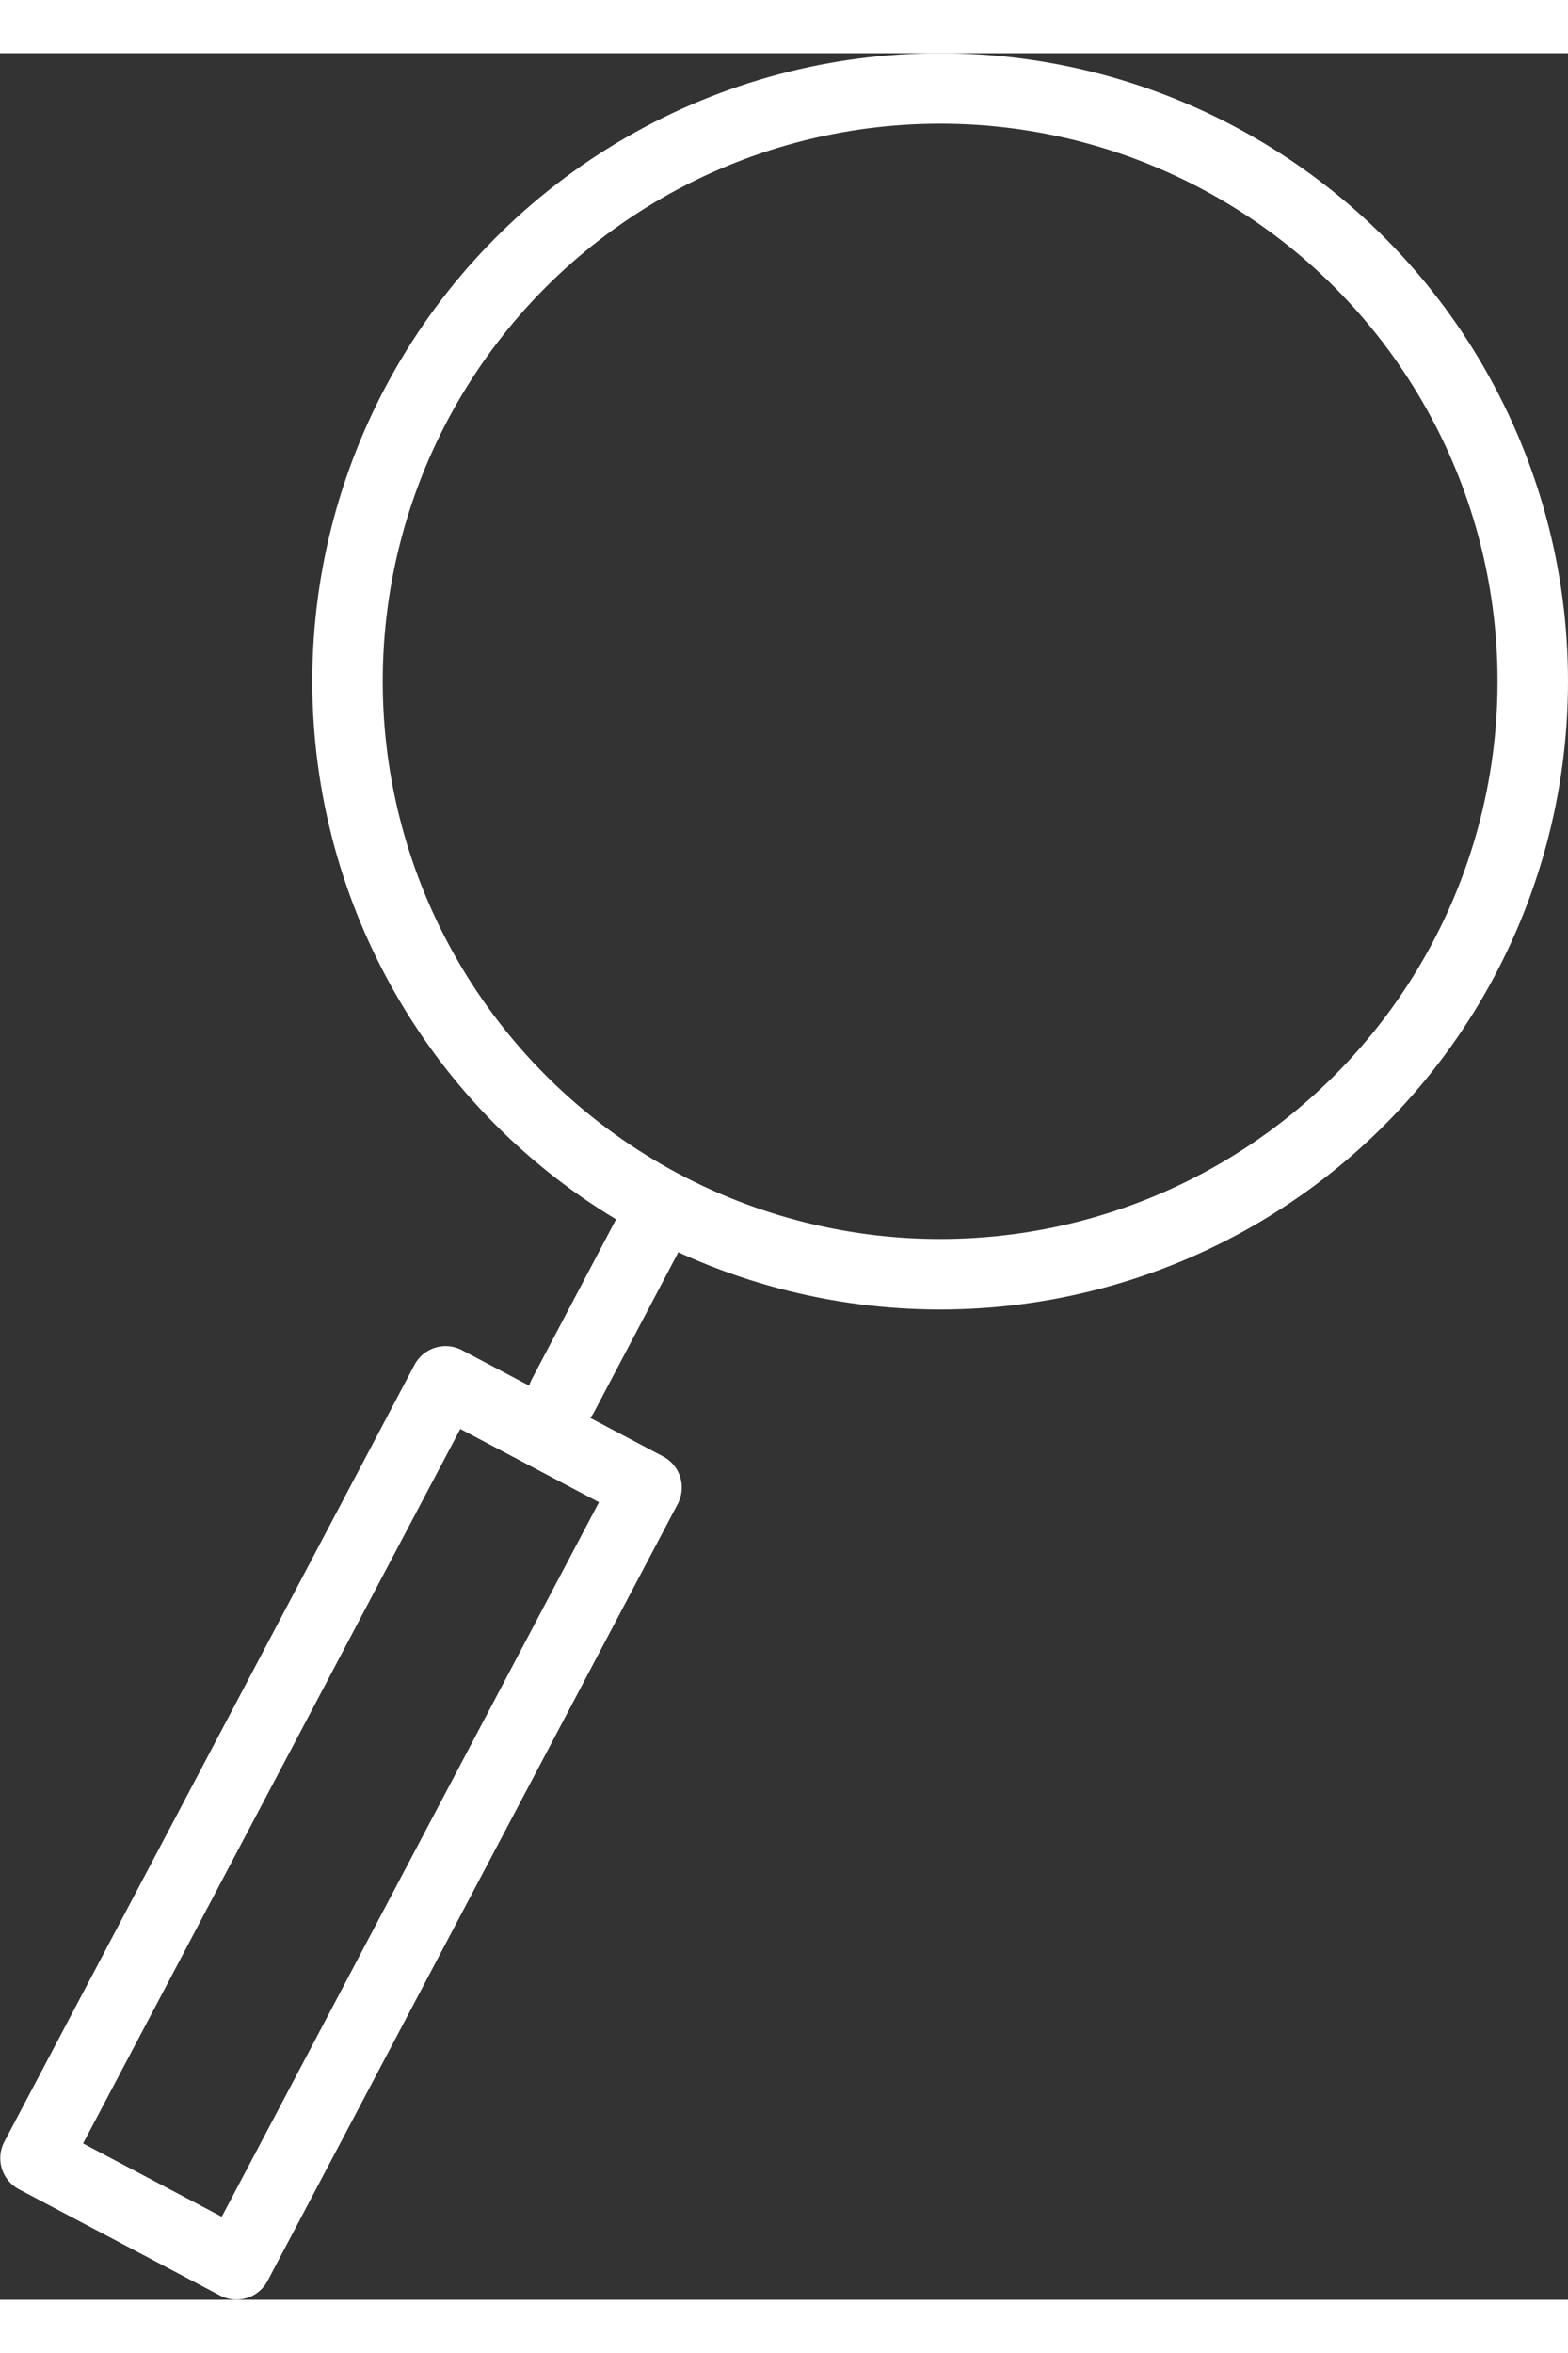 <svg xmlns="http://www.w3.org/2000/svg" viewBox="0 0 33.39 47.82" width="32" height="48"><rect x="0" y="0" width="33.39" height="47.82" fill="#333333" stroke="none"/><circle cx="20.02" cy="13.37" r="12.62" fill="none" stroke="#ffffff" stroke-linecap="round" stroke-linejoin="round" stroke-width="1.5"/><rect x="5.21" y="28.54" width="4.84" height="18.7" transform="translate(18.21 0.6) rotate(27.84)" fill="none" stroke="#ffffff" stroke-linecap="round" stroke-linejoin="round" stroke-width="1.5"/><line x1="11.99" y1="28.57" x2="14.12" y2="24.53" fill="#fff" stroke="#ffffff" stroke-linecap="round" stroke-linejoin="round" stroke-width="1.5"/></svg>
